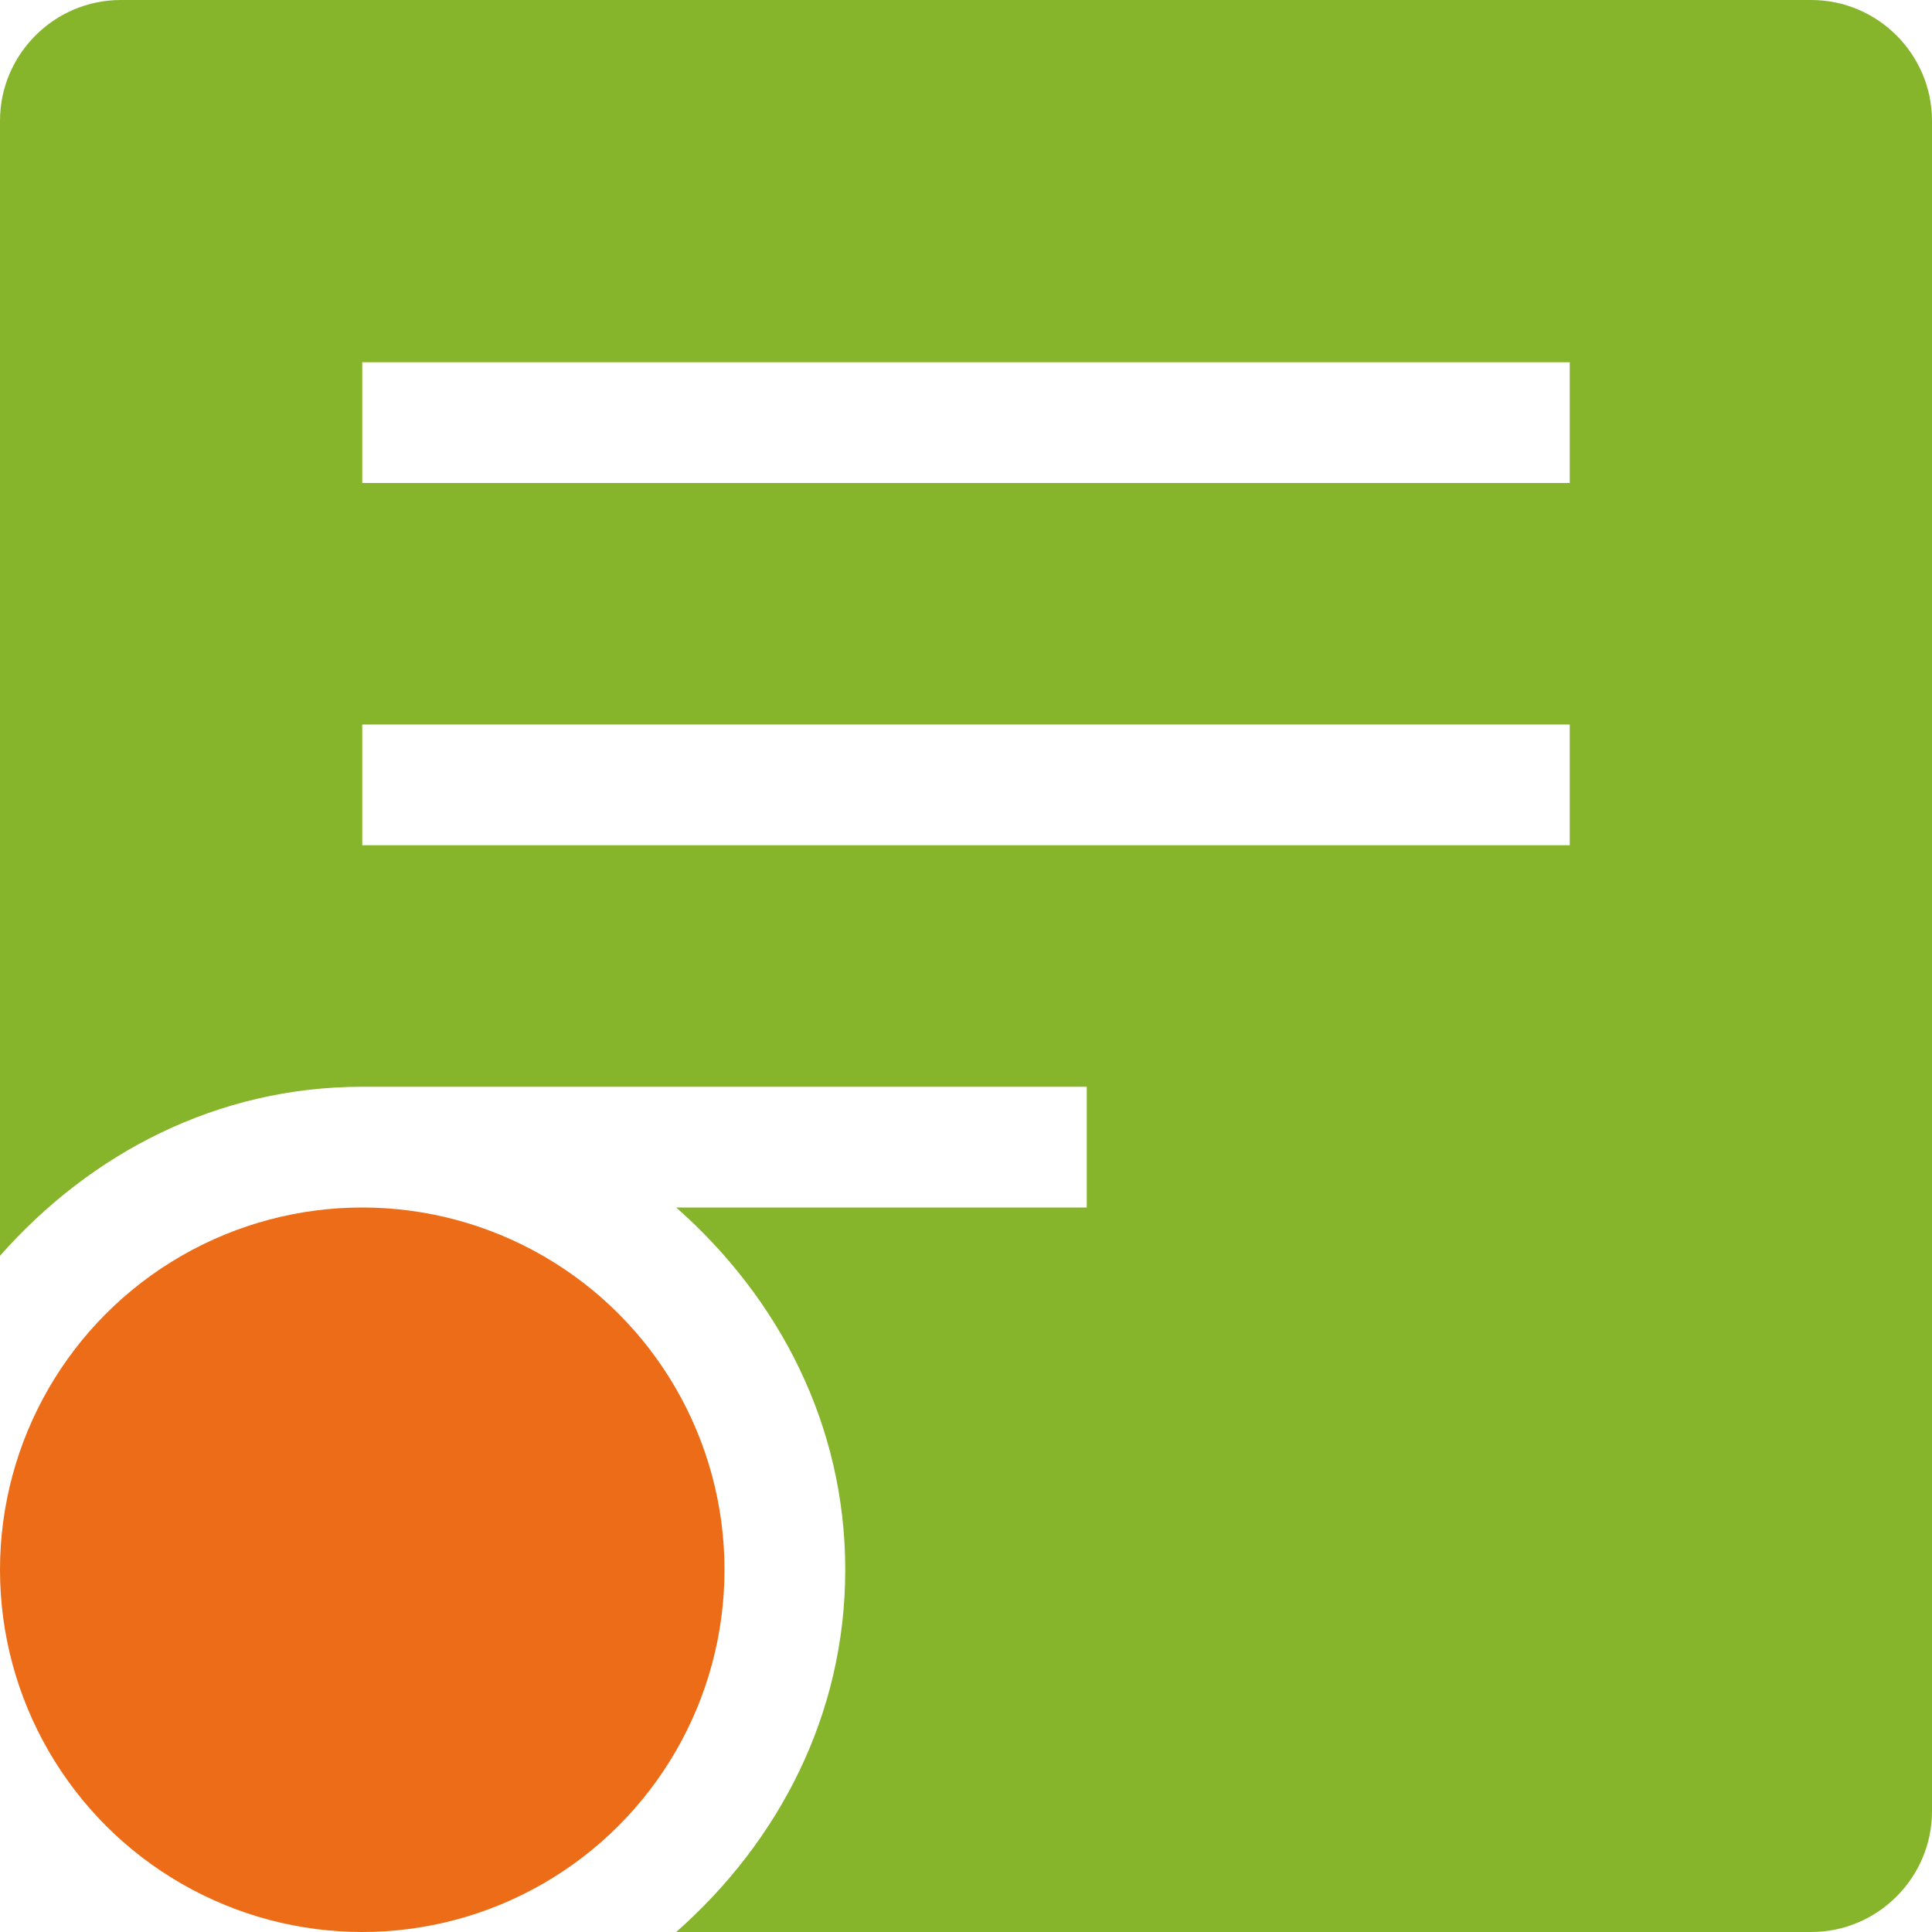 <?xml version="1.0" encoding="utf-8"?>
<!-- Generator: Adobe Illustrator 23.0.3, SVG Export Plug-In . SVG Version: 6.00 Build 0)  -->
<svg version="1.1" id="Layer_1" xmlns="http://www.w3.org/2000/svg" xmlns:xlink="http://www.w3.org/1999/xlink" x="0px" y="0px"
	 viewBox="0 0 32 32" style="enable-background:new 0 0 32 32;" xml:space="preserve">
<style type="text/css">
	.st0{fill:#86B52B;}
	.st1{fill:#EC6C17;}
</style>
<g id="Axis_x5F_MC_x5F_ss">
	<g>
		<path class="st0" d="M30,0H2C0.9,0,0,0.9,0,2v18.8C1.5,19.1,3.6,18,6,18h12v2h-6.8c1.7,1.5,2.8,3.6,2.8,6s-1.1,4.5-2.8,6H30
			c1.1,0,2-0.9,2-2V2C32,0.9,31.1,0,30,0z M26,14H6v-2h20V14z M26,8H6V6h20V8z"/>
		<circle class="st1" cx="6" cy="26" r="6"/>
	</g>
</g>
</svg>

